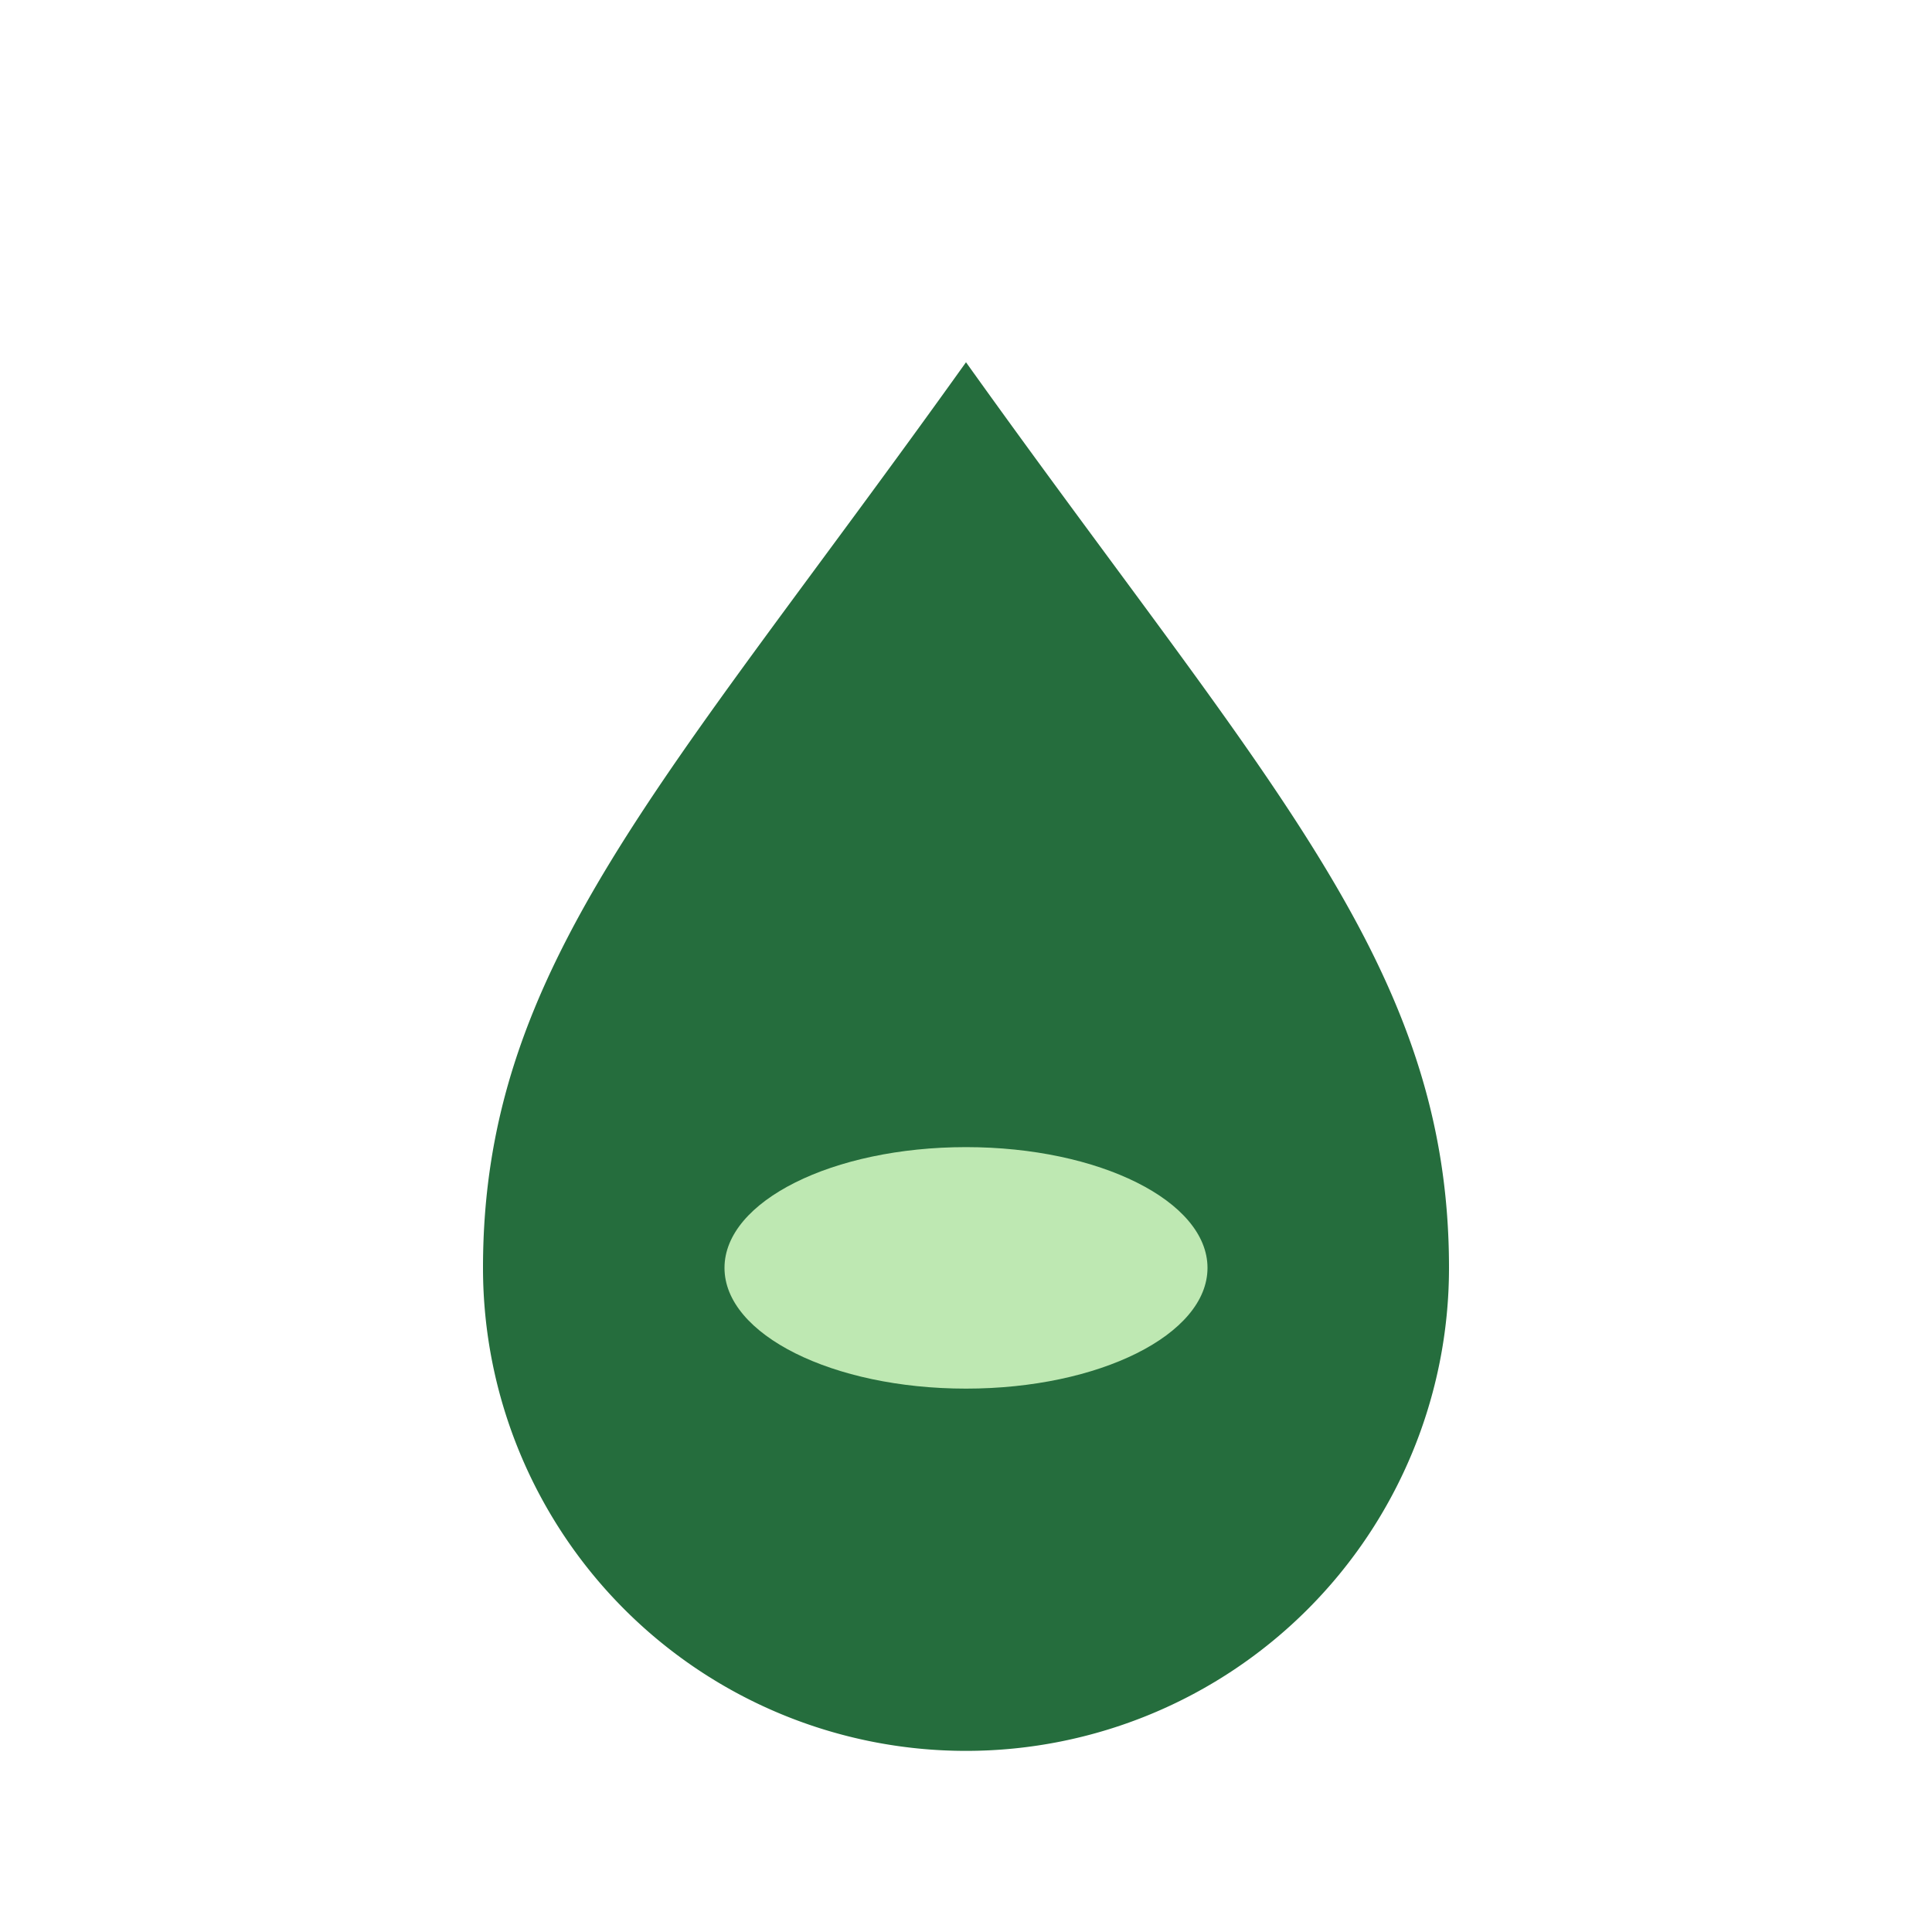 <?xml version="1.0" encoding="UTF-8"?>
<svg xmlns="http://www.w3.org/2000/svg" width="32" height="32" viewBox="0 0 32 32"><path d="M16 6c5 7 8 10 8 15a8 8 0 1 1-16 0c0-5 3-8 8-15z" fill="#256d3d"/><ellipse cx="16" cy="21" rx="4" ry="2" fill="#bee8b2"/></svg>